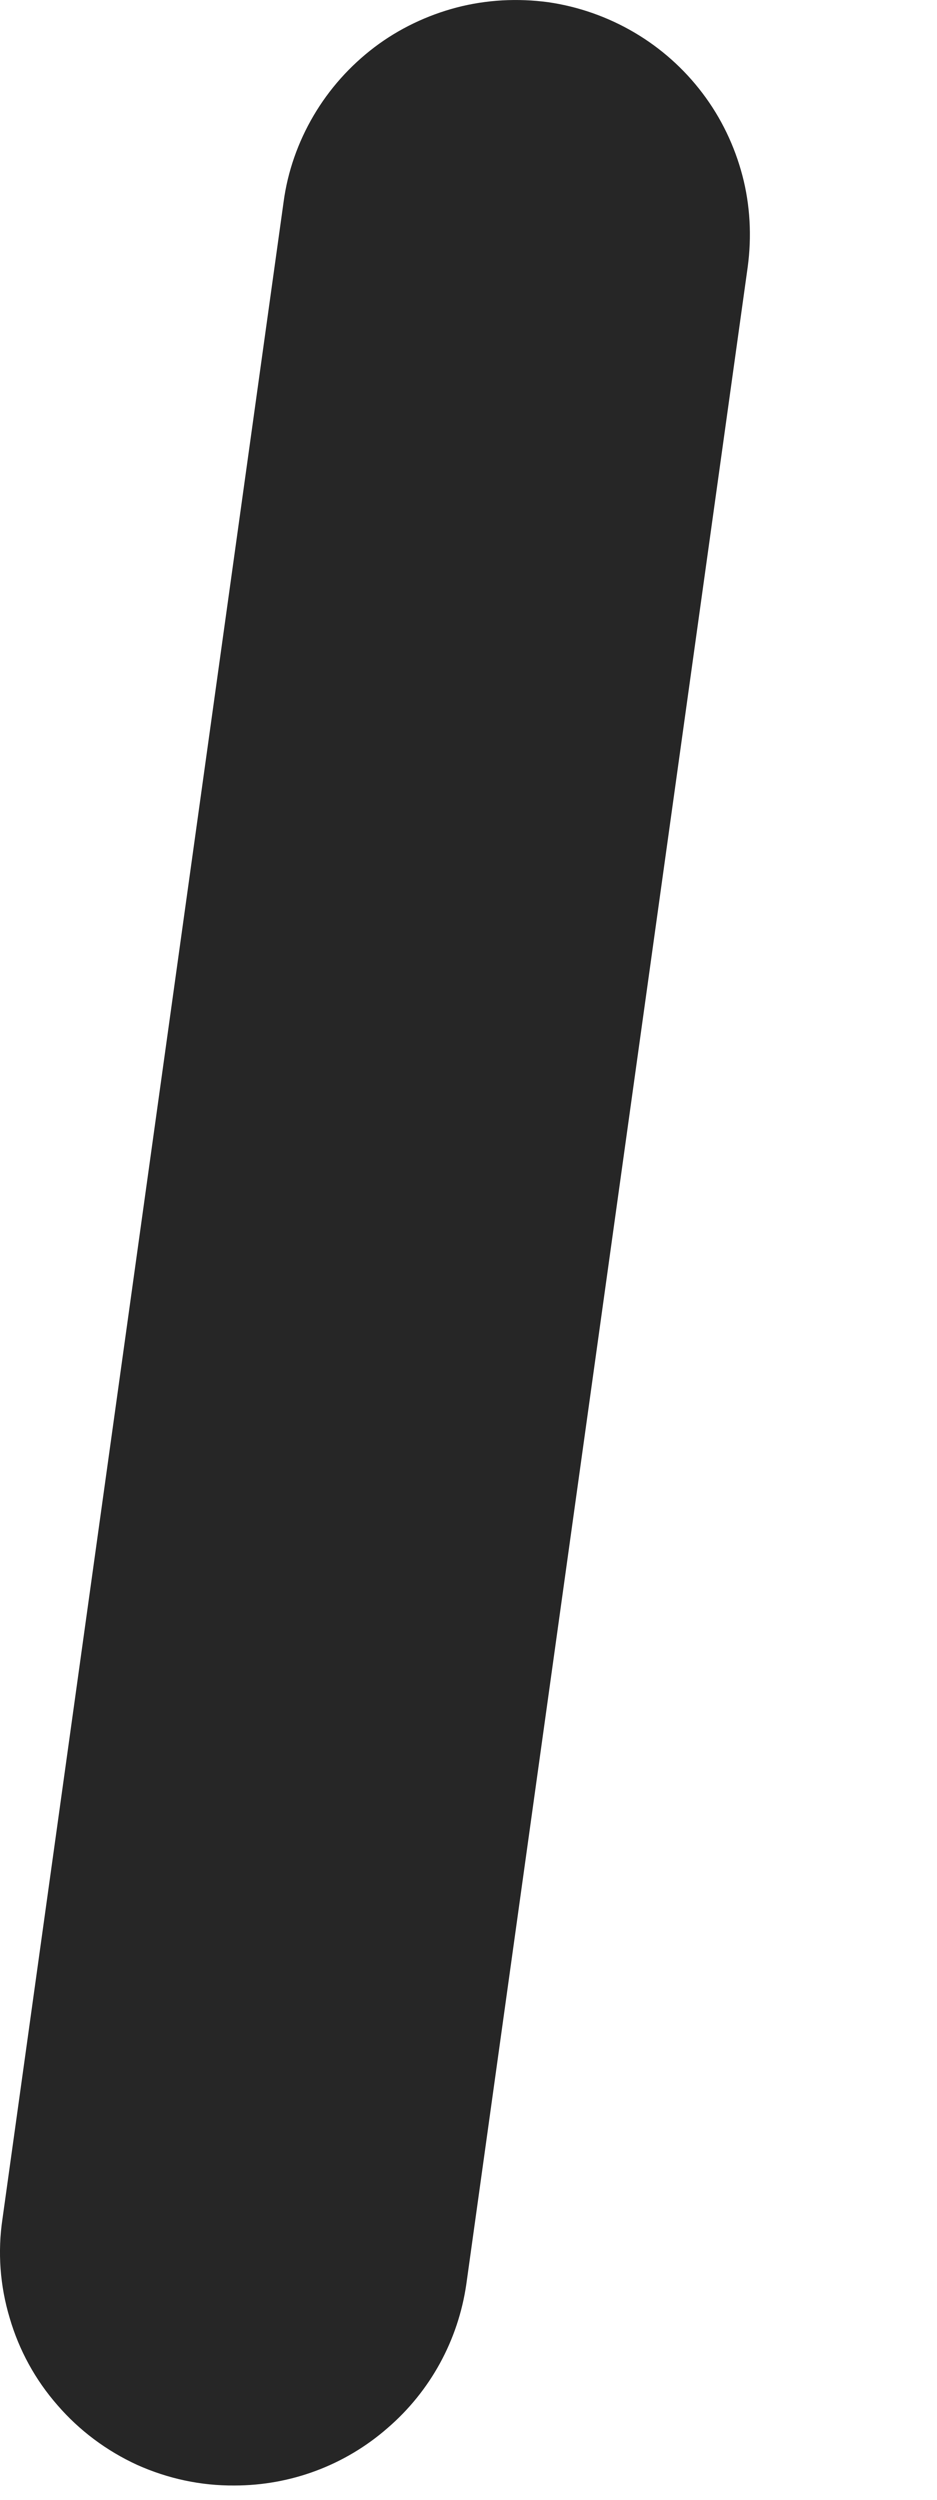 <?xml version="1.0" encoding="utf-8"?>
<svg xmlns="http://www.w3.org/2000/svg" fill="none" height="100%" overflow="visible" preserveAspectRatio="none" style="display: block;" viewBox="0 0 3 8" width="100%">
<path d="M0.751 7.954C0.643 7.955 0.537 7.932 0.439 7.888C0.341 7.843 0.254 7.778 0.184 7.697C0.113 7.616 0.061 7.521 0.031 7.418C0 7.315 -0.008 7.207 0.008 7.1L0.908 0.646C0.921 0.549 0.954 0.455 1.004 0.37C1.054 0.285 1.12 0.211 1.199 0.151C1.277 0.092 1.367 0.049 1.462 0.024C1.558 -0.001 1.657 -0.006 1.755 0.007C1.852 0.021 1.946 0.054 2.031 0.104C2.116 0.154 2.19 0.22 2.249 0.298C2.309 0.377 2.352 0.467 2.377 0.562C2.402 0.657 2.407 0.757 2.394 0.854L1.493 7.31C1.467 7.489 1.378 7.652 1.241 7.77C1.105 7.889 0.931 7.954 0.751 7.954Z" fill="#262626" id="Vector"/>
</svg>